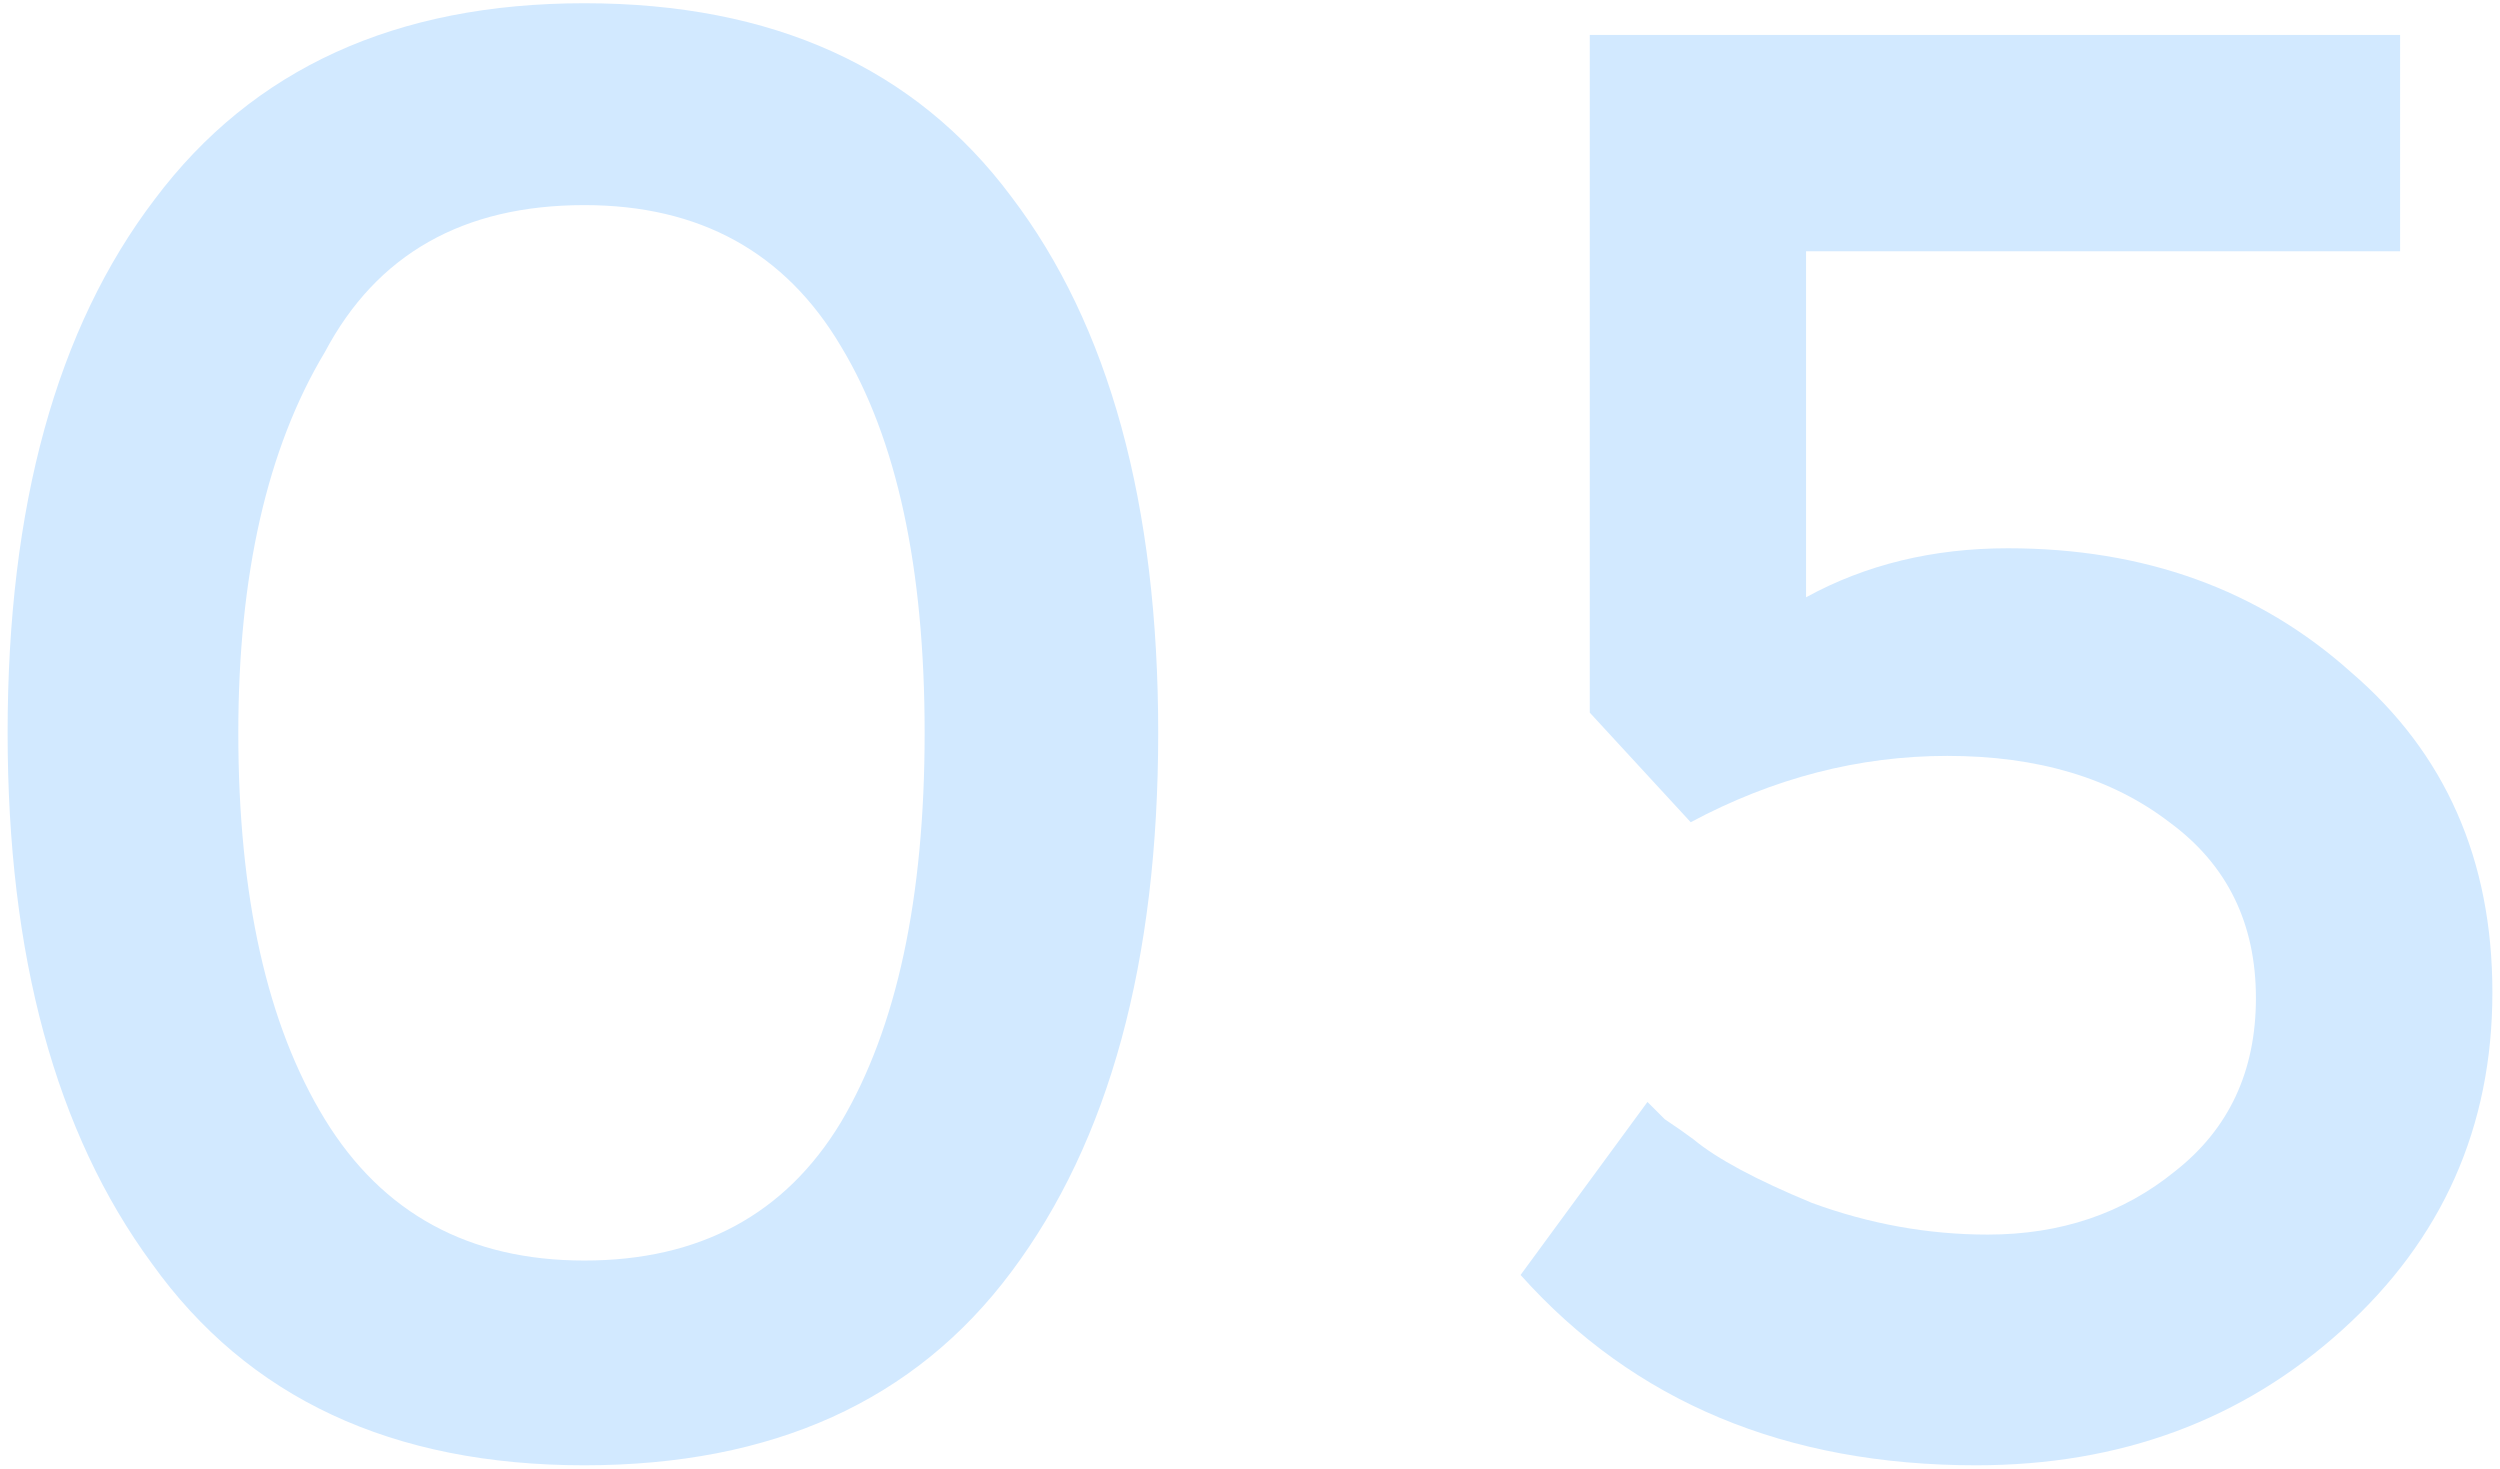 <svg width="286" height="168" viewBox="0 0 286 168" fill="none" xmlns="http://www.w3.org/2000/svg">
<path d="M27.262 83.835C27.262 102.529 30.561 117.265 37.159 128.041C43.757 138.818 53.654 144.206 66.85 144.206C80.046 144.206 89.833 138.928 96.211 128.371C102.589 117.594 105.778 102.749 105.778 83.835C105.778 64.921 102.589 50.185 96.211 39.629C89.833 28.852 80.046 23.464 66.85 23.464C52.994 23.464 43.097 29.072 37.159 40.289C30.561 51.285 27.262 65.801 27.262 83.835ZM0.871 83.835C0.871 57.883 6.479 37.539 17.695 22.804C28.912 7.849 45.297 0.371 66.85 0.371C88.403 0.371 104.678 7.739 115.675 22.474C126.891 37.21 132.499 57.663 132.499 83.835C132.499 110.007 126.891 130.57 115.675 145.526C104.678 160.261 88.403 167.629 66.85 167.629C44.857 167.629 28.362 159.931 17.366 144.536C6.369 129.581 0.871 109.347 0.871 83.835Z" fill="#D2E9FF"/>
<path d="M274.572 4V28.742H206.614V68.33C213.431 64.591 221.129 62.722 229.706 62.722C245.321 62.722 258.407 67.45 268.964 76.907C279.741 86.144 285.129 98.35 285.129 113.526C285.129 128.921 279.411 141.787 267.974 152.124C256.538 162.46 242.572 167.629 226.077 167.629C204.304 167.629 186.93 160.371 173.954 145.856L188.469 126.062C188.689 126.282 189.349 126.942 190.449 128.041C191.768 128.921 192.868 129.691 193.748 130.35C196.387 132.55 200.895 134.969 207.273 137.608C213.871 140.027 220.579 141.237 227.397 141.237C235.754 141.237 242.902 138.818 248.84 133.979C254.998 129.141 258.077 122.543 258.077 114.186C258.077 105.608 254.778 98.9 248.181 94.062C241.583 89.003 233.115 86.474 222.778 86.474C212.662 86.474 202.875 89.003 193.418 94.062L181.871 81.526V4H274.572Z" fill="#D2E9FF"/>
</svg>
